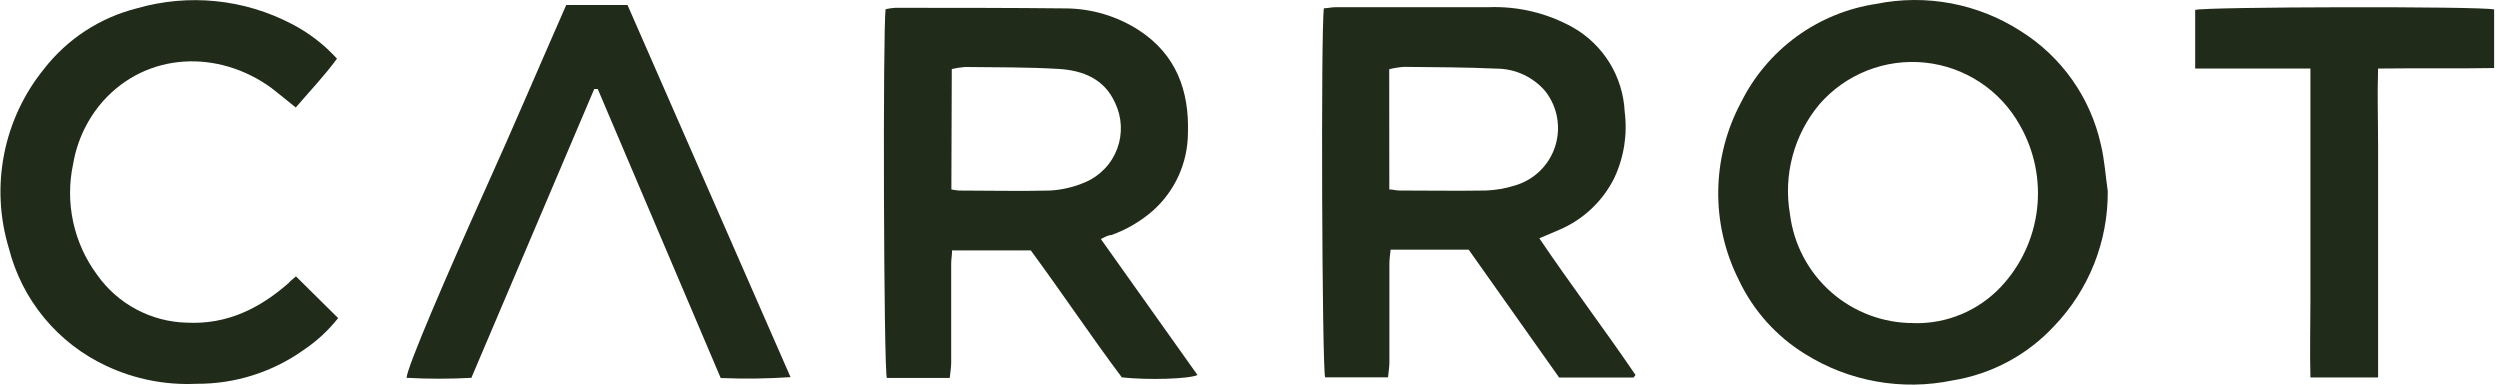 <?xml version="1.0" encoding="UTF-8"?>
<svg xmlns="http://www.w3.org/2000/svg" width="156" height="24" viewBox="0 0 156 24" fill="none">
  <path d="M101.929 23.559H97.291L91.647 15.581H86.772C86.742 15.892 86.699 16.191 86.699 16.447C86.699 18.494 86.699 20.542 86.699 22.59C86.699 22.895 86.644 23.199 86.614 23.547H82.689C82.494 23.029 82.415 1.778 82.61 0.516C82.835 0.516 83.091 0.449 83.341 0.449H92.879C94.718 0.377 96.542 0.814 98.15 1.711C99.087 2.244 99.874 3.005 100.439 3.923C101.004 4.841 101.327 5.887 101.38 6.964C101.563 8.381 101.337 9.821 100.728 11.114C100.001 12.572 98.775 13.72 97.273 14.35C96.901 14.515 96.529 14.667 96.054 14.868C98.034 17.8 100.119 20.548 102.057 23.4L101.929 23.559ZM86.693 11.821C86.918 11.821 87.107 11.888 87.302 11.888C89.13 11.888 90.916 11.919 92.714 11.888C93.335 11.866 93.95 11.76 94.542 11.571C95.127 11.4 95.66 11.087 96.096 10.662C96.532 10.236 96.858 9.71 97.043 9.13C97.229 8.55 97.27 7.933 97.162 7.333C97.055 6.734 96.802 6.17 96.425 5.69C96.049 5.25 95.582 4.896 95.056 4.653C94.53 4.41 93.958 4.283 93.378 4.282C91.459 4.197 89.533 4.191 87.613 4.173C87.301 4.194 86.991 4.243 86.687 4.319L86.693 11.821Z" fill="#212B1A"></path>
  <path d="M68.691 14.912L74.724 23.402C74.188 23.652 71.604 23.725 70.001 23.548C68.093 21.001 66.265 18.264 64.321 15.625H59.409C59.409 15.924 59.354 16.18 59.354 16.436C59.354 18.508 59.354 20.58 59.354 22.652C59.354 22.951 59.293 23.262 59.263 23.585H55.338C55.143 23.012 55.082 1.645 55.265 0.572C55.465 0.529 55.669 0.5 55.874 0.487C59.415 0.487 62.956 0.487 66.497 0.524C68.124 0.534 69.714 1.01 71.08 1.895C73.389 3.406 74.212 5.649 74.127 8.3C74.123 9.223 73.923 10.135 73.541 10.976C73.158 11.816 72.602 12.566 71.908 13.175C71.159 13.821 70.297 14.325 69.367 14.662C69.142 14.675 68.983 14.772 68.691 14.912ZM59.366 11.822C59.515 11.852 59.666 11.875 59.817 11.89C61.719 11.89 63.626 11.938 65.528 11.89C66.297 11.845 67.053 11.664 67.758 11.353C68.207 11.156 68.611 10.871 68.947 10.514C69.284 10.158 69.545 9.738 69.715 9.278C69.886 8.819 69.962 8.33 69.94 7.841C69.918 7.351 69.798 6.871 69.587 6.429C68.916 4.918 67.569 4.394 66.07 4.302C64.126 4.186 62.17 4.205 60.219 4.18C59.94 4.202 59.663 4.245 59.391 4.308L59.366 11.822Z" fill="#212B1A"></path>
  <path d="M131.524 11.926C131.549 15.062 130.349 18.084 128.178 20.348C126.505 22.149 124.279 23.342 121.852 23.736C118.676 24.398 115.367 23.804 112.619 22.079C110.825 20.969 109.391 19.362 108.493 17.453C107.63 15.733 107.192 13.83 107.218 11.905C107.243 9.98 107.731 8.089 108.639 6.392C109.447 4.764 110.635 3.355 112.103 2.284C113.572 1.214 115.277 0.514 117.074 0.243C120.184 -0.387 123.418 0.22 126.087 1.937C127.348 2.725 128.44 3.756 129.299 4.969C130.158 6.183 130.767 7.555 131.091 9.006C131.322 9.957 131.383 10.951 131.524 11.926ZM119.432 20.165C120.448 20.189 121.457 19.999 122.394 19.606C123.331 19.213 124.174 18.627 124.869 17.886C126.114 16.555 126.9 14.859 127.112 13.049C127.323 11.238 126.949 9.407 126.045 7.824C125.446 6.743 124.595 5.822 123.564 5.14C122.533 4.458 121.352 4.035 120.123 3.907C118.893 3.779 117.651 3.95 116.502 4.405C115.352 4.86 114.33 5.585 113.521 6.52C112.739 7.458 112.171 8.555 111.856 9.735C111.54 10.914 111.484 12.149 111.693 13.352C111.923 15.238 112.839 16.974 114.266 18.23C115.693 19.485 117.532 20.172 119.432 20.159V20.165Z" fill="#212B1A"></path>
  <path d="M18.468 17.245L21.1 19.848C20.501 20.607 19.788 21.269 18.986 21.81C17.024 23.218 14.666 23.966 12.251 23.949C10.318 24.039 8.391 23.656 6.639 22.834C5.138 22.136 3.812 21.112 2.758 19.836C1.703 18.56 0.947 17.065 0.544 15.46C-0.028 13.559 -0.125 11.547 0.261 9.599C0.646 7.652 1.503 5.829 2.756 4.289C4.208 2.427 6.239 1.102 8.528 0.523C11.761 -0.413 15.23 -0.064 18.212 1.498C19.272 2.045 20.225 2.778 21.027 3.661C20.247 4.728 19.345 5.672 18.456 6.708C17.913 6.276 17.438 5.873 16.938 5.49C13.635 3.088 9.204 3.235 6.45 6.288C5.467 7.396 4.814 8.758 4.566 10.219C4.308 11.414 4.307 12.65 4.565 13.845C4.822 15.04 5.332 16.166 6.06 17.148C6.695 18.047 7.532 18.786 8.503 19.304C9.474 19.823 10.553 20.107 11.654 20.134C14.153 20.262 16.195 19.257 18.011 17.66C18.108 17.538 18.279 17.41 18.468 17.245Z" fill="#212B1A"></path>
  <path d="M49.33 23.534C47.879 23.631 46.425 23.649 44.972 23.589C42.413 17.576 39.855 11.565 37.3 5.555H37.08L29.414 23.576C28.068 23.65 26.719 23.65 25.373 23.576C25.373 22.967 27.884 17.147 30.248 11.894C31.985 8.054 33.631 4.178 35.331 0.314H39.158L49.33 23.534Z" fill="#212B1A"></path>
  <path d="M148.351 23.553H144.17C144.127 21.914 144.17 20.335 144.17 18.757C144.17 17.178 144.17 15.527 144.17 13.881V4.277H136.979V0.62C137.515 0.419 154.841 0.382 155.633 0.59V4.246C153.238 4.289 150.868 4.246 148.393 4.277C148.338 5.934 148.393 7.513 148.393 9.091C148.393 10.67 148.393 12.321 148.393 13.936V23.547L148.351 23.553Z" fill="#212B1A"></path>
</svg>
